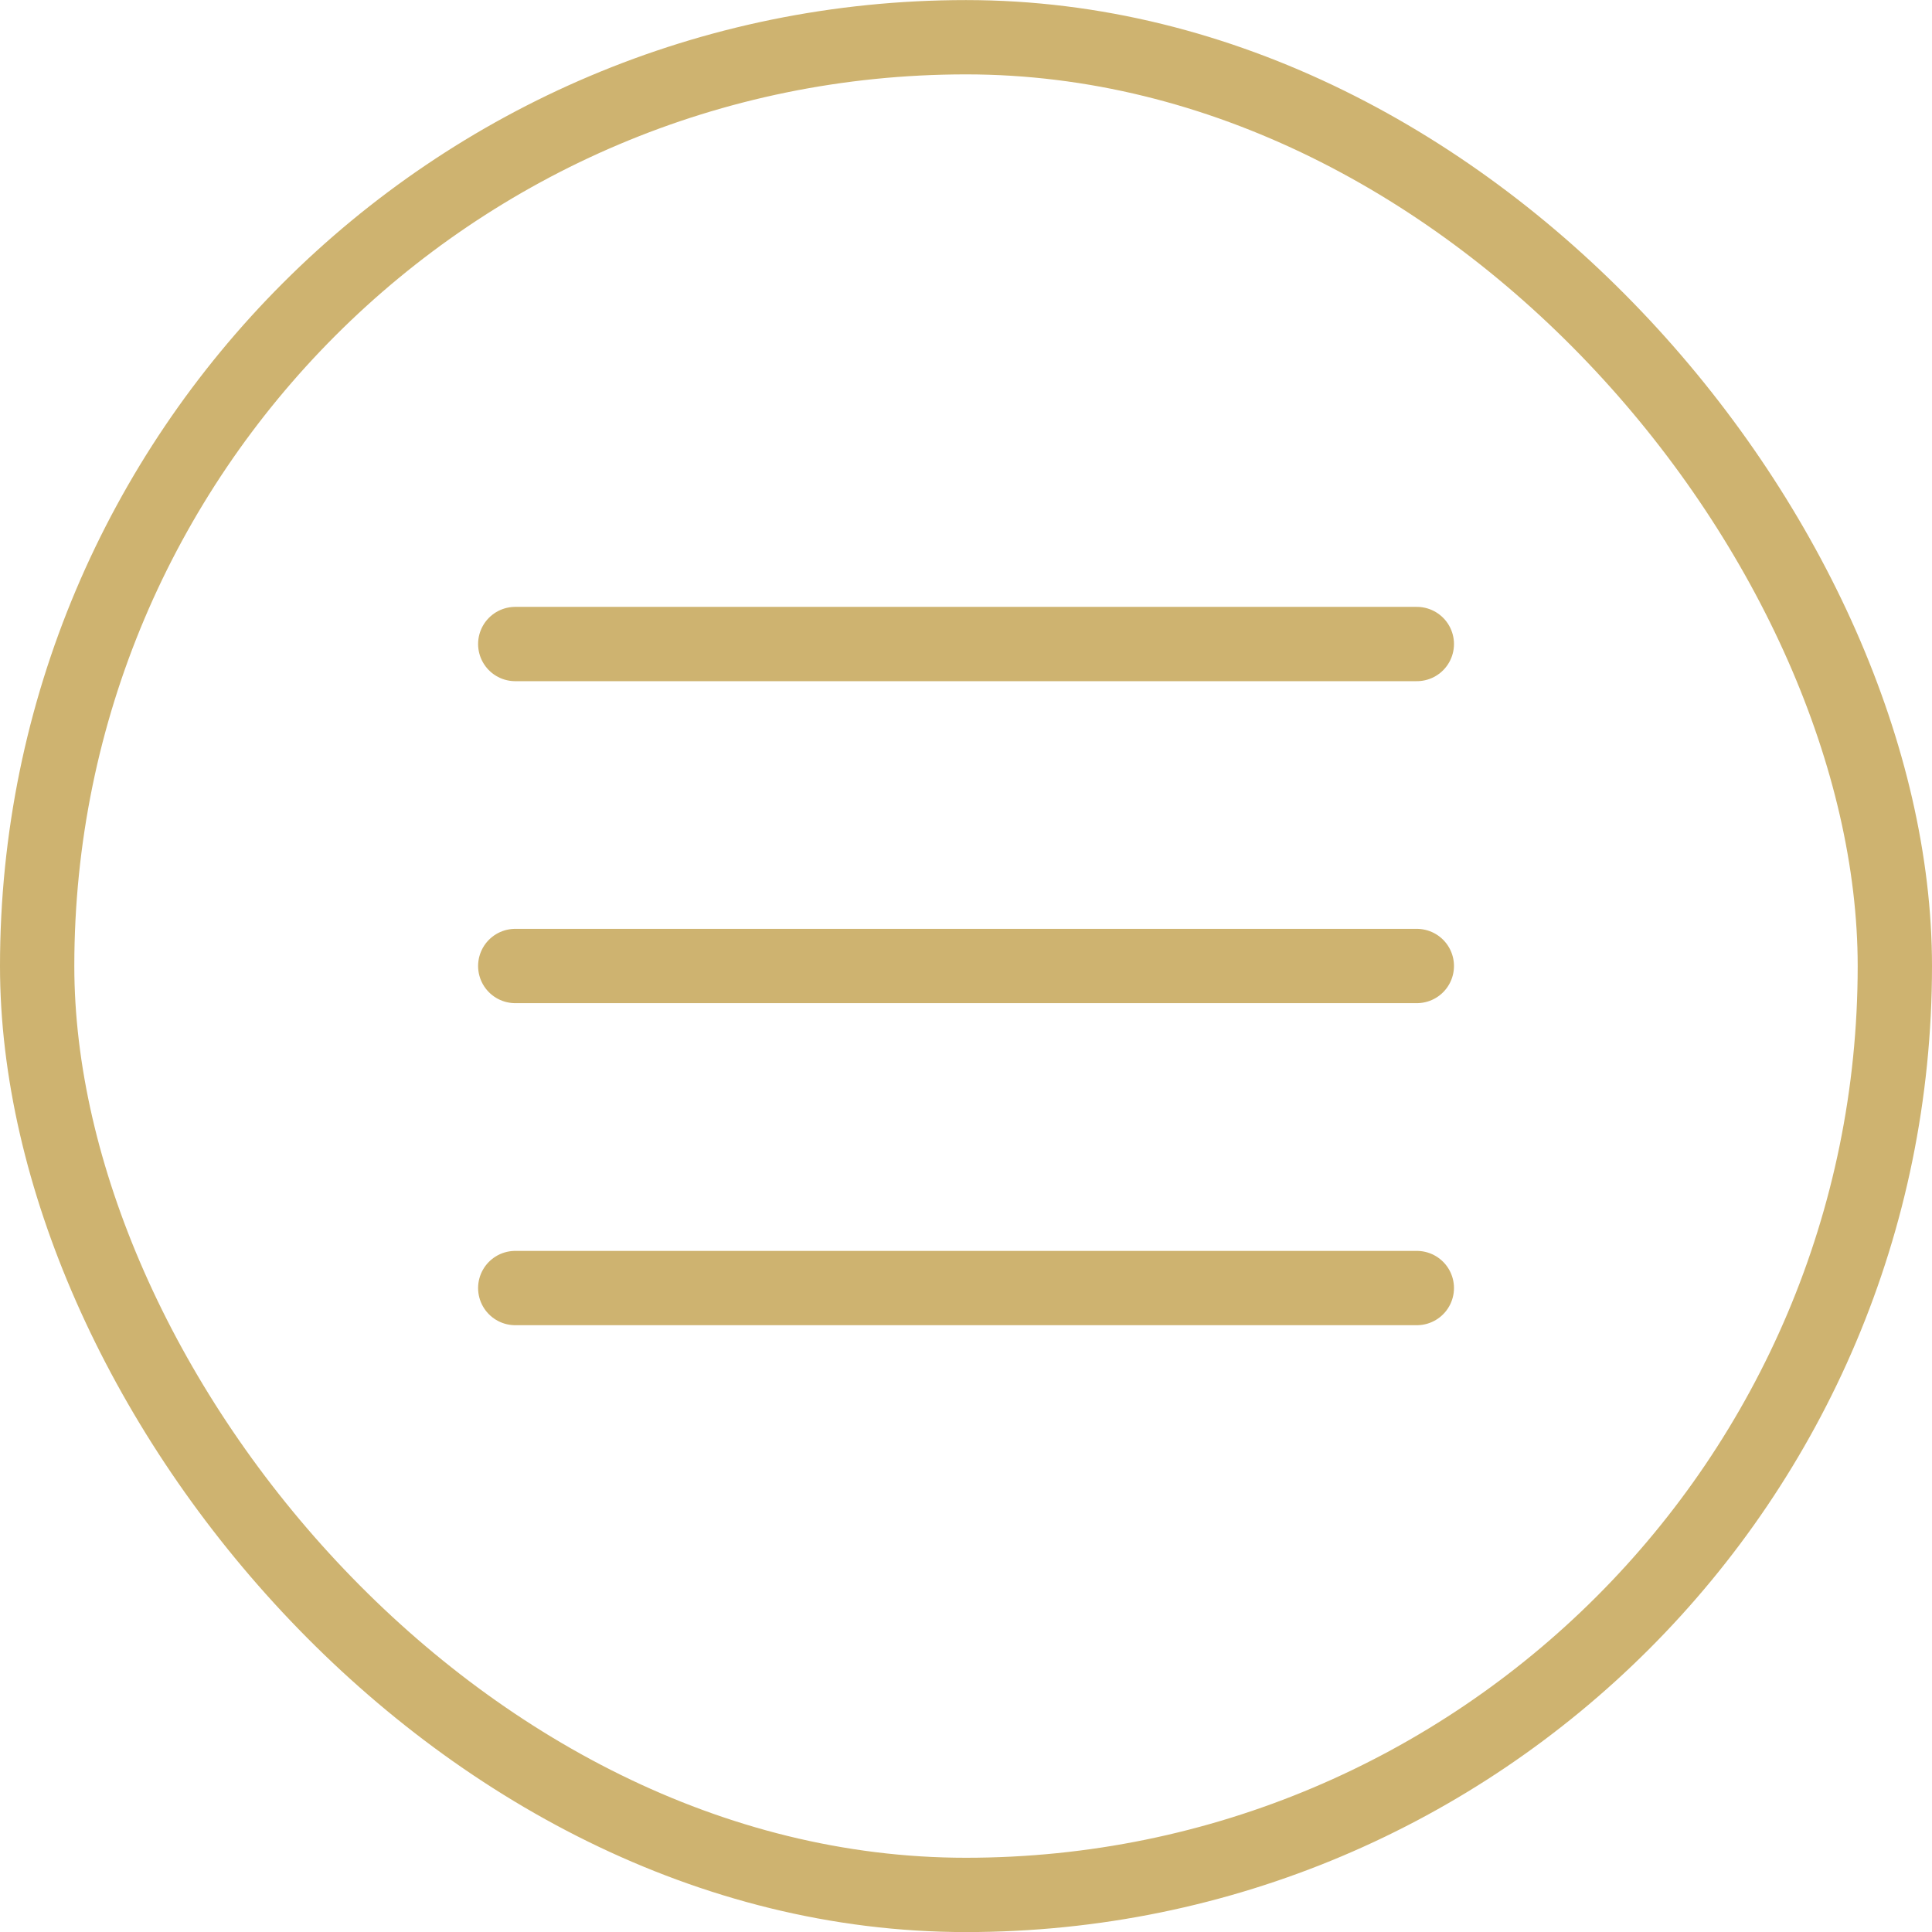 <?xml version="1.0" encoding="UTF-8"?> <svg xmlns="http://www.w3.org/2000/svg" width="26" height="26" viewBox="0 0 26 26" fill="none"><rect x="0.5" y="0.501" width="25" height="25" rx="12.5" stroke="#CEB370"></rect><path d="M6.934 8.667H19.067" stroke="#CEB370" stroke-linecap="round"></path><path d="M6.934 13H19.067" stroke="#CEB370" stroke-linecap="round"></path><path d="M6.934 17.334H19.067" stroke="#CEB370" stroke-linecap="round"></path></svg> 